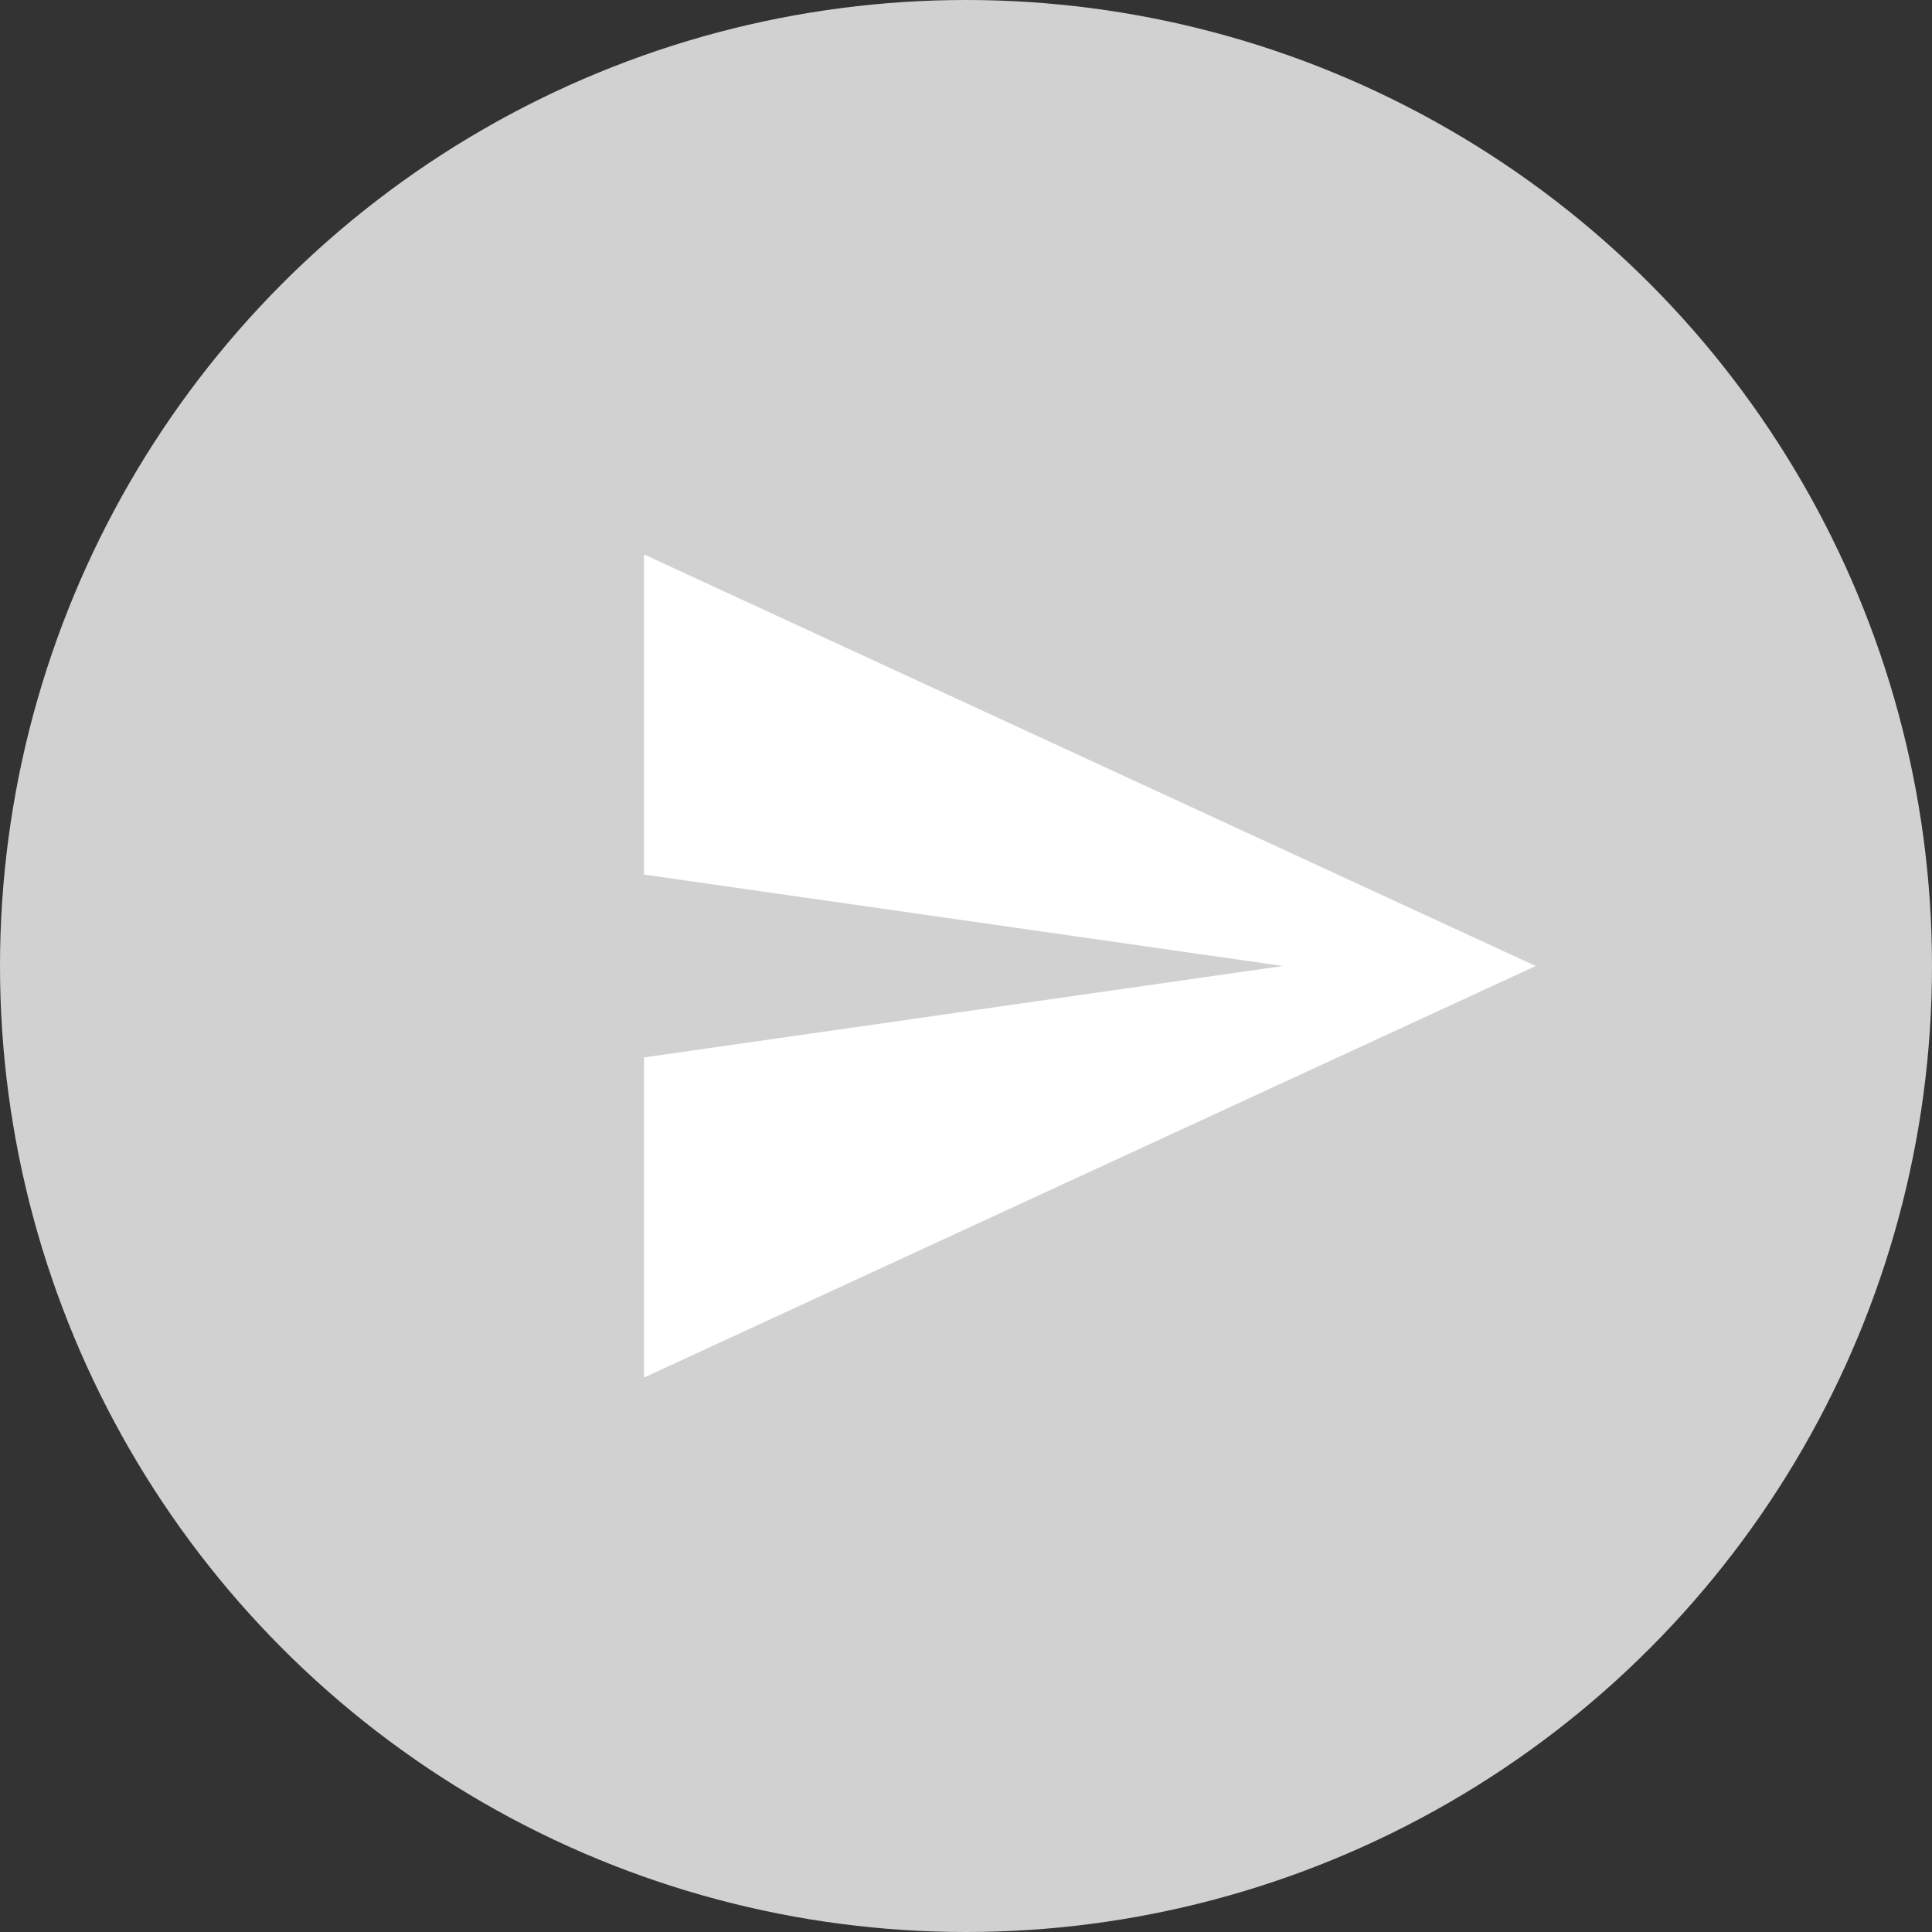 <svg xmlns="http://www.w3.org/2000/svg" width="45" height="45" viewBox="0 0 45 45">
  <rect x="0" y="0" width="45" height="45" fill="#333333" stroke="none"/>
  <g id="Group_7784" data-name="Group 7784" transform="translate(-210 560)">
    <g id="Group_7783" data-name="Group 7783">
      <circle id="Ellipse_3253" data-name="Ellipse 3253" cx="22.5" cy="22.5" r="22.5" transform="translate(210 -560)" fill="#d1d1d1"/>
      <path id="Icon_ionic-md-send" data-name="Icon ionic-md-send" d="M3.375,23.672l20.769-9.586L3.375,4.5v7.456l14.878,2.13L3.375,16.216Z" transform="translate(221.625 -551.586)" fill="#fff"/>
    </g>
  </g>
</svg>
